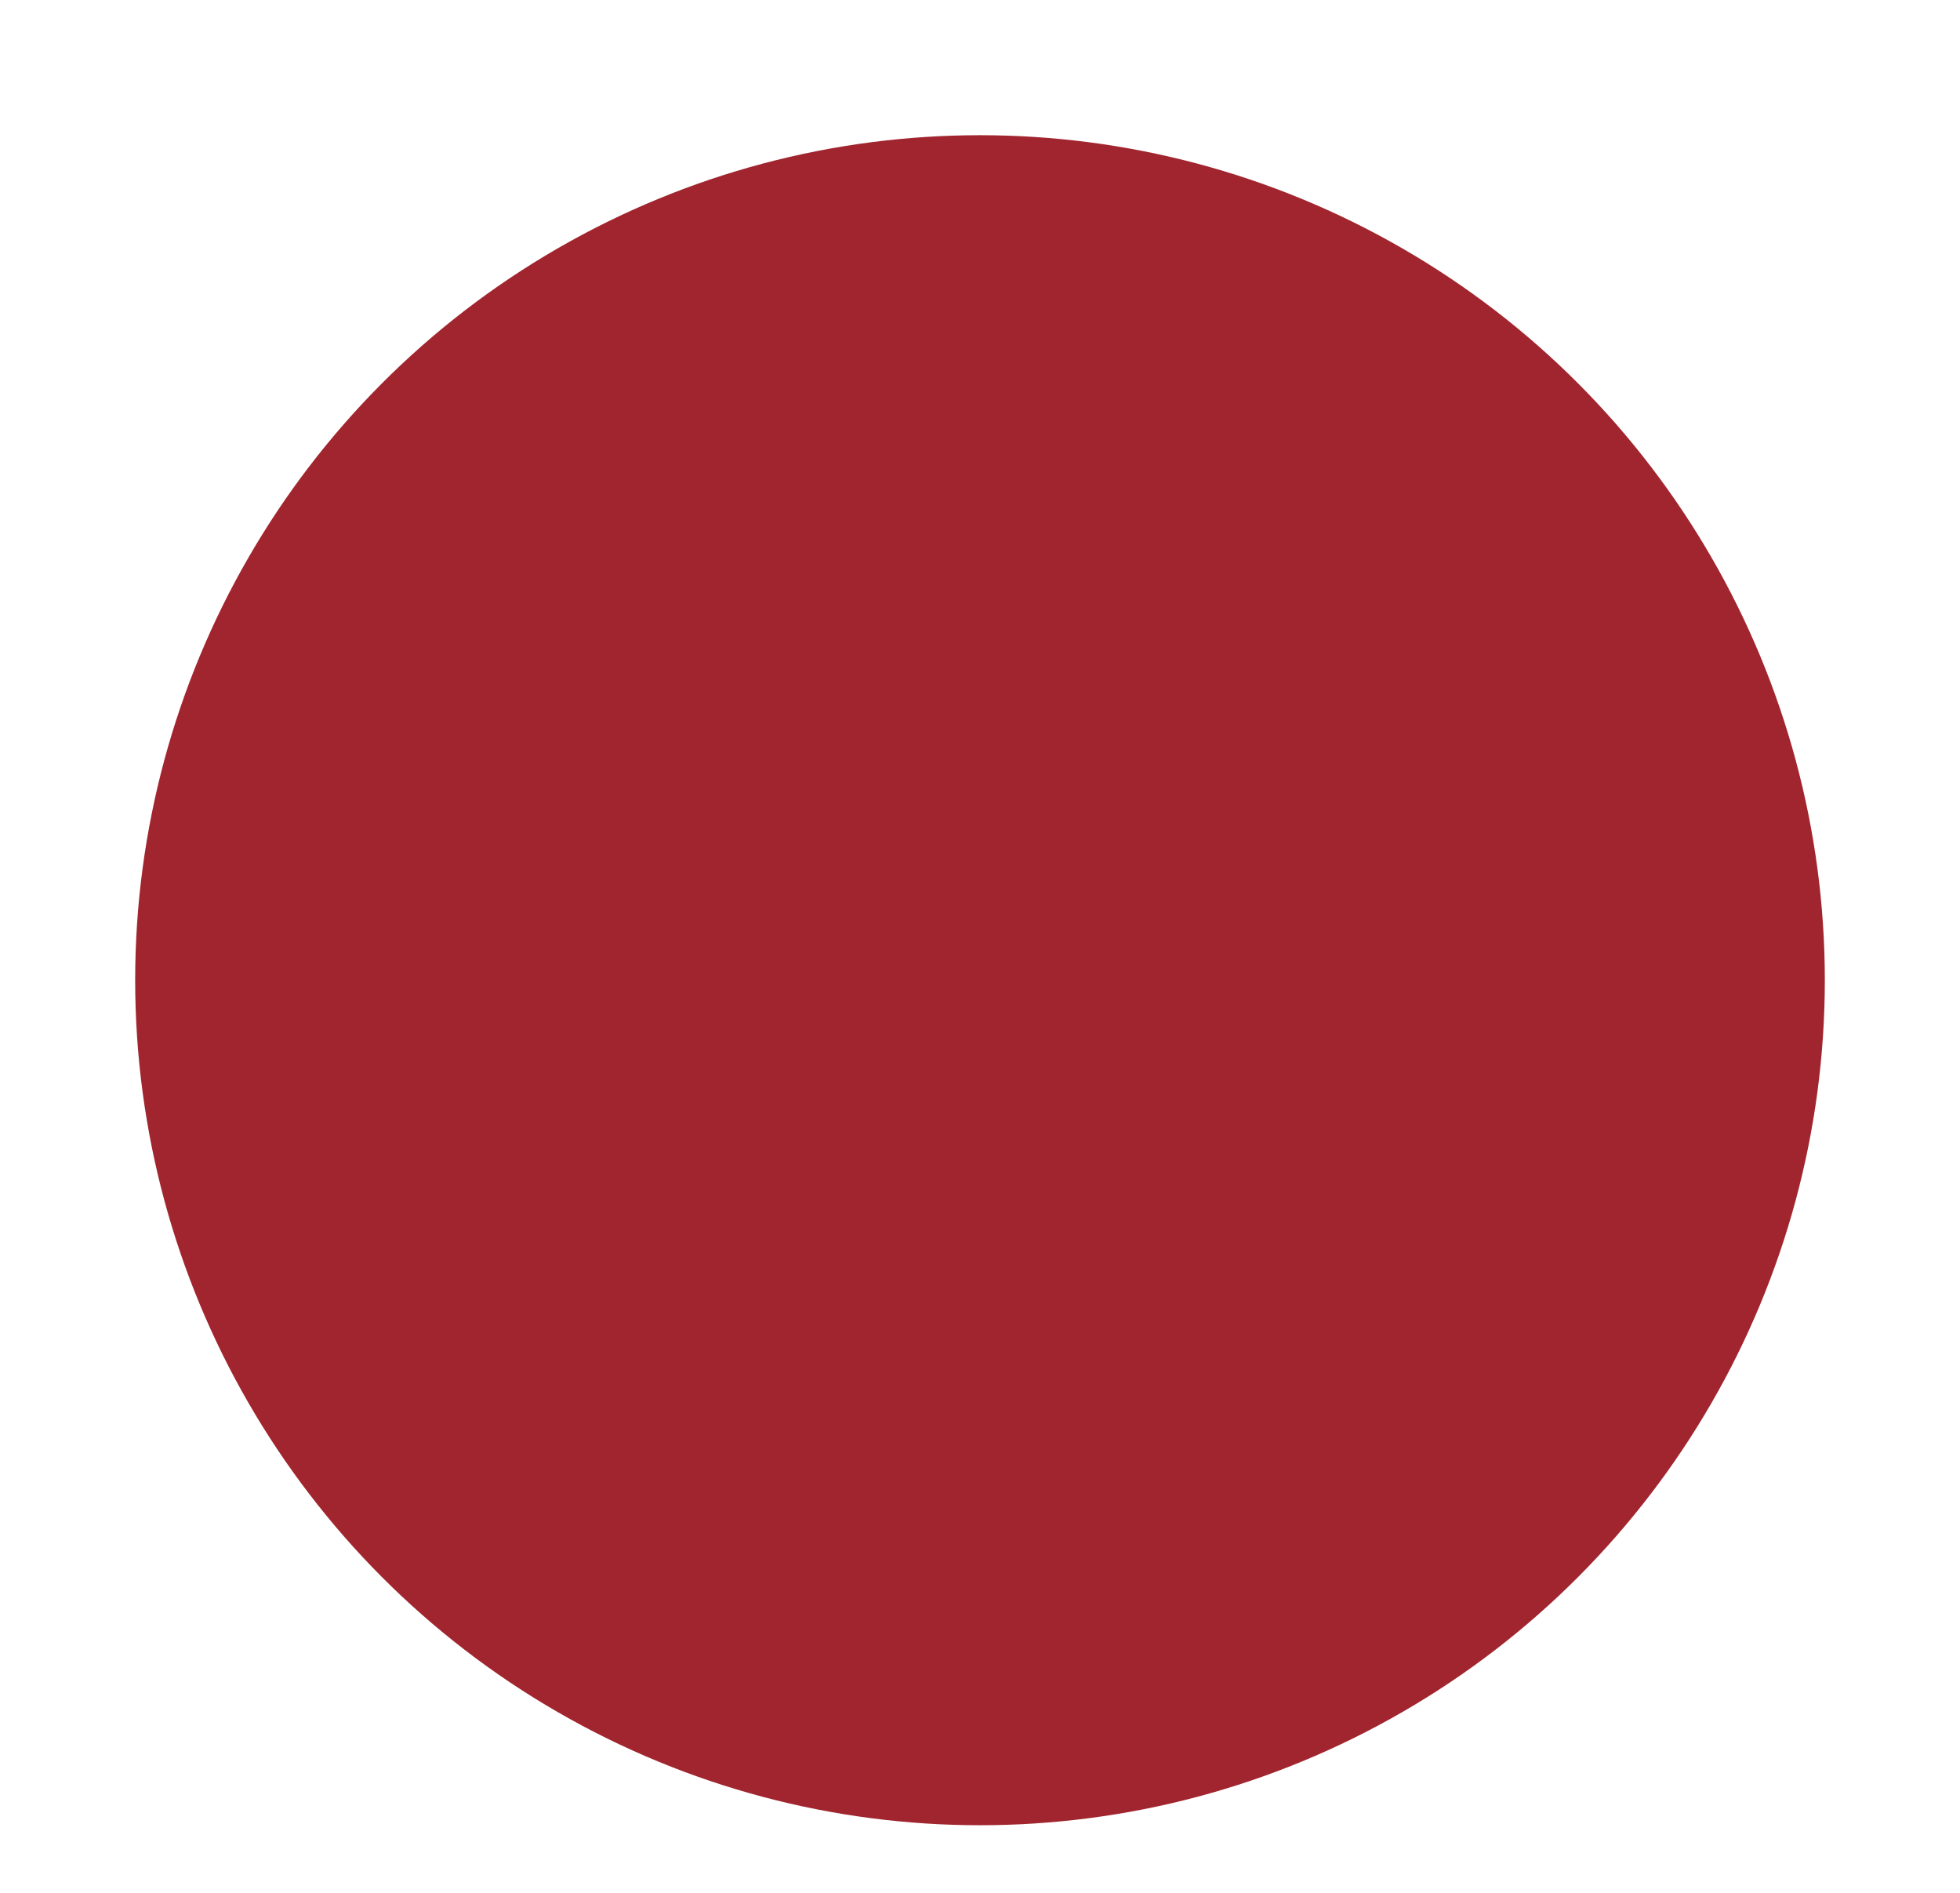 <svg width="58" height="56" xmlns="http://www.w3.org/2000/svg"><defs><filter x="-27%" y="-27%" width="154%" height="154%" filterUnits="objectBoundingBox" id="a"><feOffset dy="3" in="SourceAlpha" result="shadowOffsetOuter1"/><feGaussianBlur stdDeviation="2" in="shadowOffsetOuter1" result="shadowBlurOuter1"/><feColorMatrix values="0 0 0 0 0 0 0 0 0 0 0 0 0 0 0 0 0 0 0.199 0" in="shadowBlurOuter1" result="shadowMatrixOuter1"/><feMerge><feMergeNode in="shadowMatrixOuter1"/><feMergeNode in="SourceGraphic"/></feMerge></filter></defs><g filter="url(#a)" transform="translate(4 1)" fill="#A1252E" fill-rule="evenodd"><circle cx="25" cy="25" r="25"/></g></svg>
